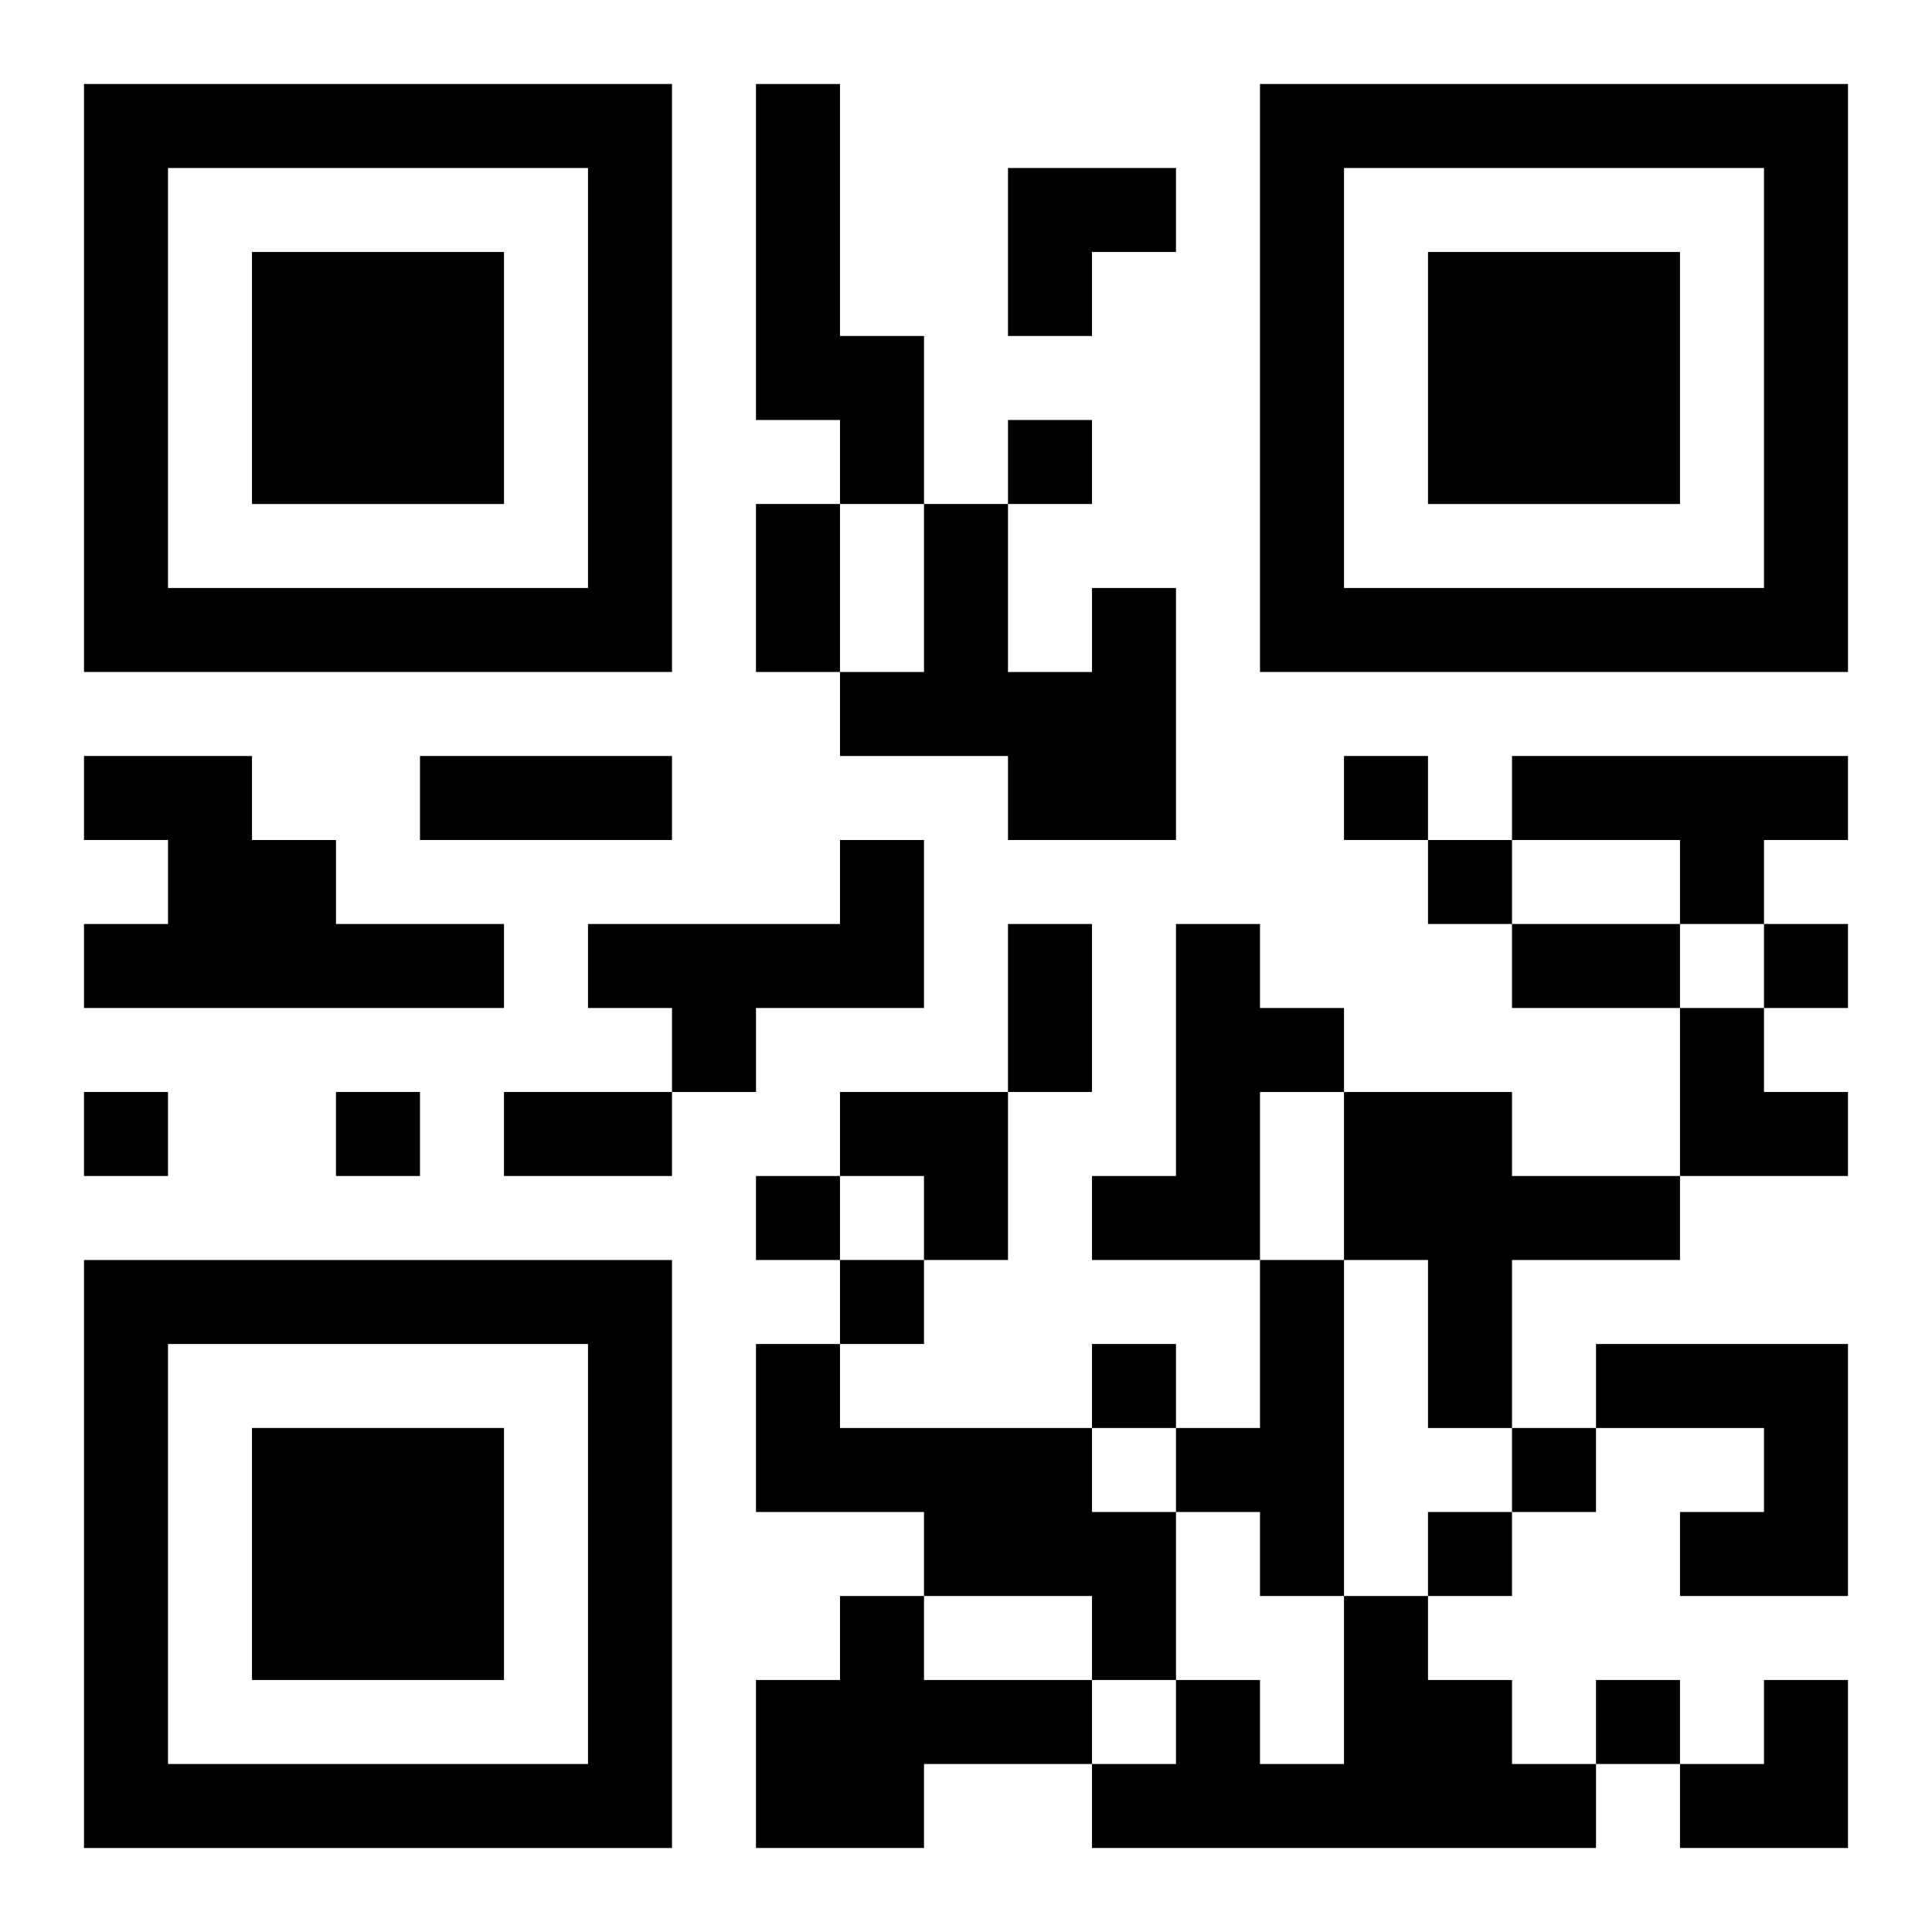 <?xml version="1.0" encoding="UTF-8"?>
<svg width="250" height="250" baseProfile="full" version="1.1" viewBox="-1 -1 23 23" xmlns="http://www.w3.org/2000/svg" xmlns:xlink="http://www.w3.org/1999/xlink"><symbol id="a"><path d="m0 7v7h7v-7h-7zm1 1h5v5h-5v-5zm1 1v3h3v-3h-3z"/></symbol><use y="-7" xlink:href="#a"/><use y="7" xlink:href="#a"/><use x="14" y="-7" xlink:href="#a"/><path d="m8 0h1v3h1v2h-1v-1h-1v-4m4 6h1v3h-2v-1h-2v-1h1v-2h1v2h1v-1m-12 2h2v1h1v1h2v1h-5v-1h1v-1h-1v-1m17 0h4v1h-1v1h-1v-1h-2v-1m-8 1h1v2h-2v1h-1v-1h-1v-1h3v-1m4 1h1v1h1v1h-1v2h-2v-1h1v-3m2 2h2v1h2v1h-2v2h-1v-2h-1v-2m-1 2h1v4h-1v-1h-1v-1h1v-2m-6 1h1v1h3v1h1v2h-1v-1h-2v-1h-2v-2m10 0h3v3h-2v-1h1v-1h-2v-1m-9 3h1v1h2v1h-2v1h-2v-2h1v-1m6 0h1v1h1v1h1v1h-6v-1h1v-1h1v1h1v-2m-4-14v1h1v-1h-1m4 4v1h1v-1h-1m1 1v1h1v-1h-1m4 1v1h1v-1h-1m-20 2v1h1v-1h-1m3 0v1h1v-1h-1m5 1v1h1v-1h-1m1 1v1h1v-1h-1m3 1v1h1v-1h-1m5 1v1h1v-1h-1m-1 1v1h1v-1h-1m2 2v1h1v-1h-1m-10-14h1v2h-1v-2m-4 3h3v1h-3v-1m7 2h1v2h-1v-2m6 0h2v1h-2v-1m-12 2h2v1h-2v-1m6-11h2v1h-1v1h-1zm8 10h1v1h1v1h-2zm-10 1h2v2h-1v-1h-1zm10 7m1 0h1v2h-2v-1h1z"/></svg>
